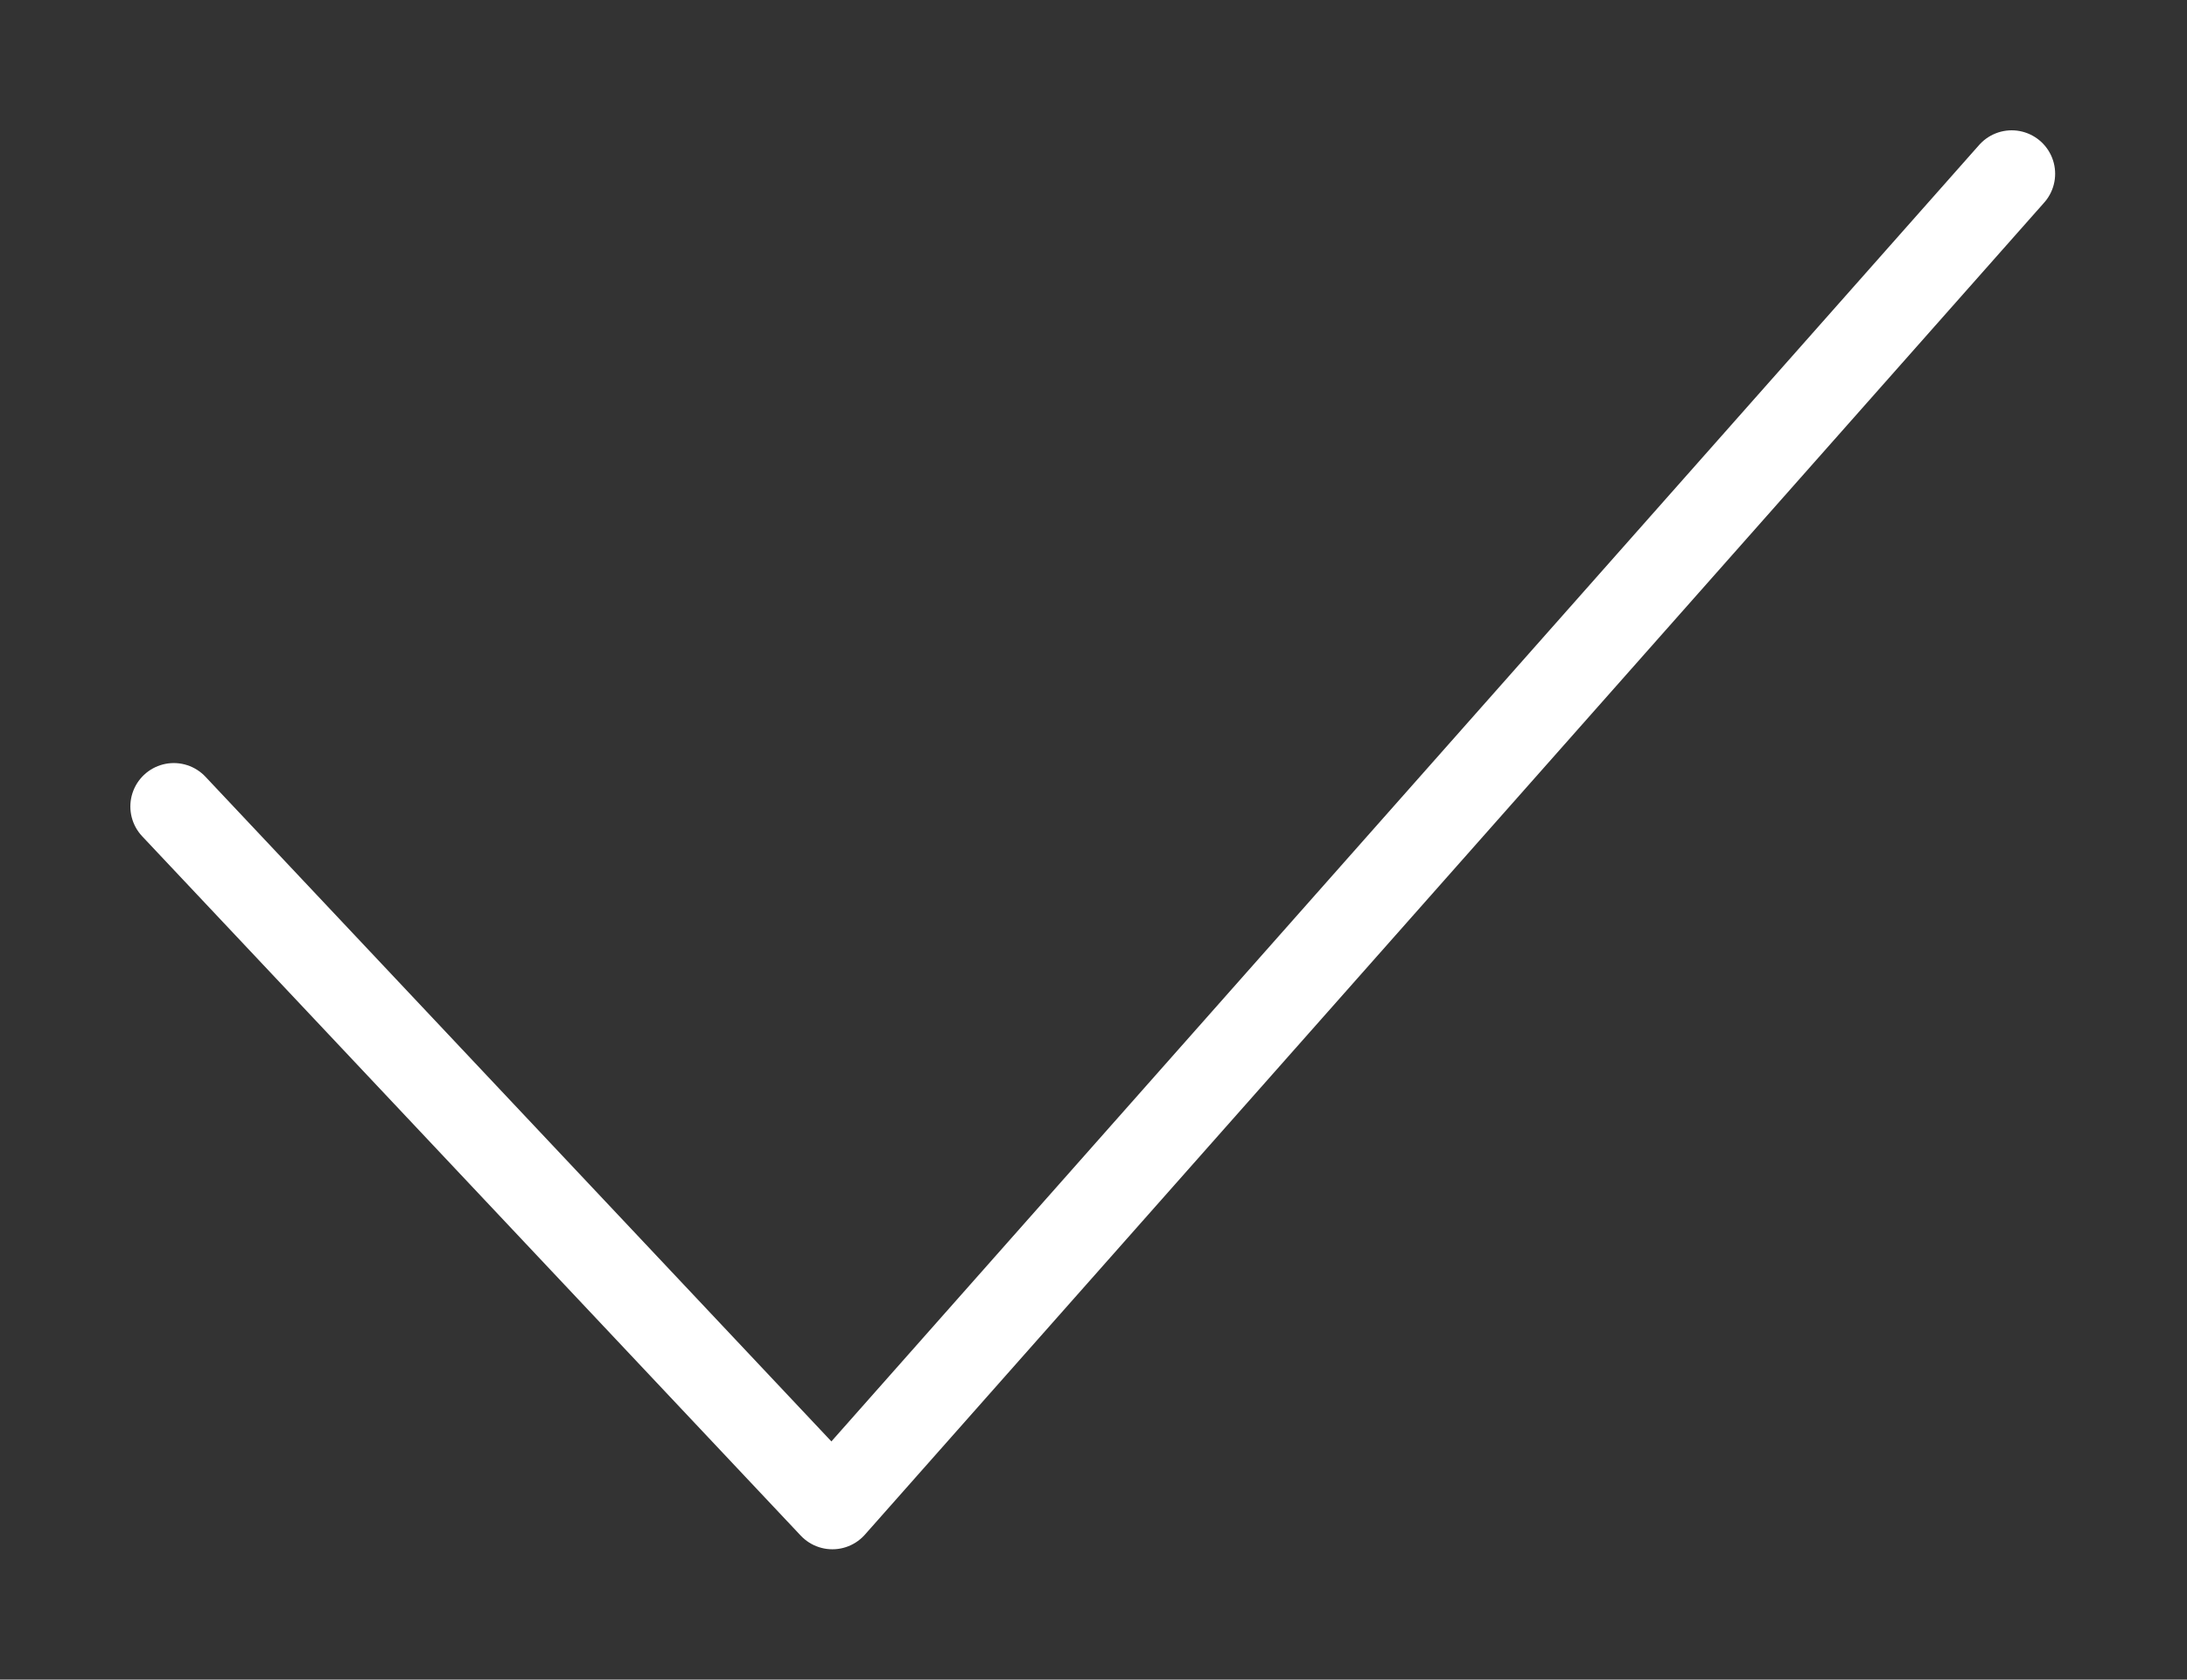 <?xml version="1.0" encoding="UTF-8"?> <svg xmlns="http://www.w3.org/2000/svg" width="151" height="116" viewBox="0 0 151 116" fill="none"><rect x="0" y="0" width="151" height="116" fill="#333333" stroke="none"/> <path d="M12 55.7L57.471 104L138.896 12" stroke="white" stroke-width="6" stroke-linecap="round" stroke-linejoin="round"></path> </svg> 